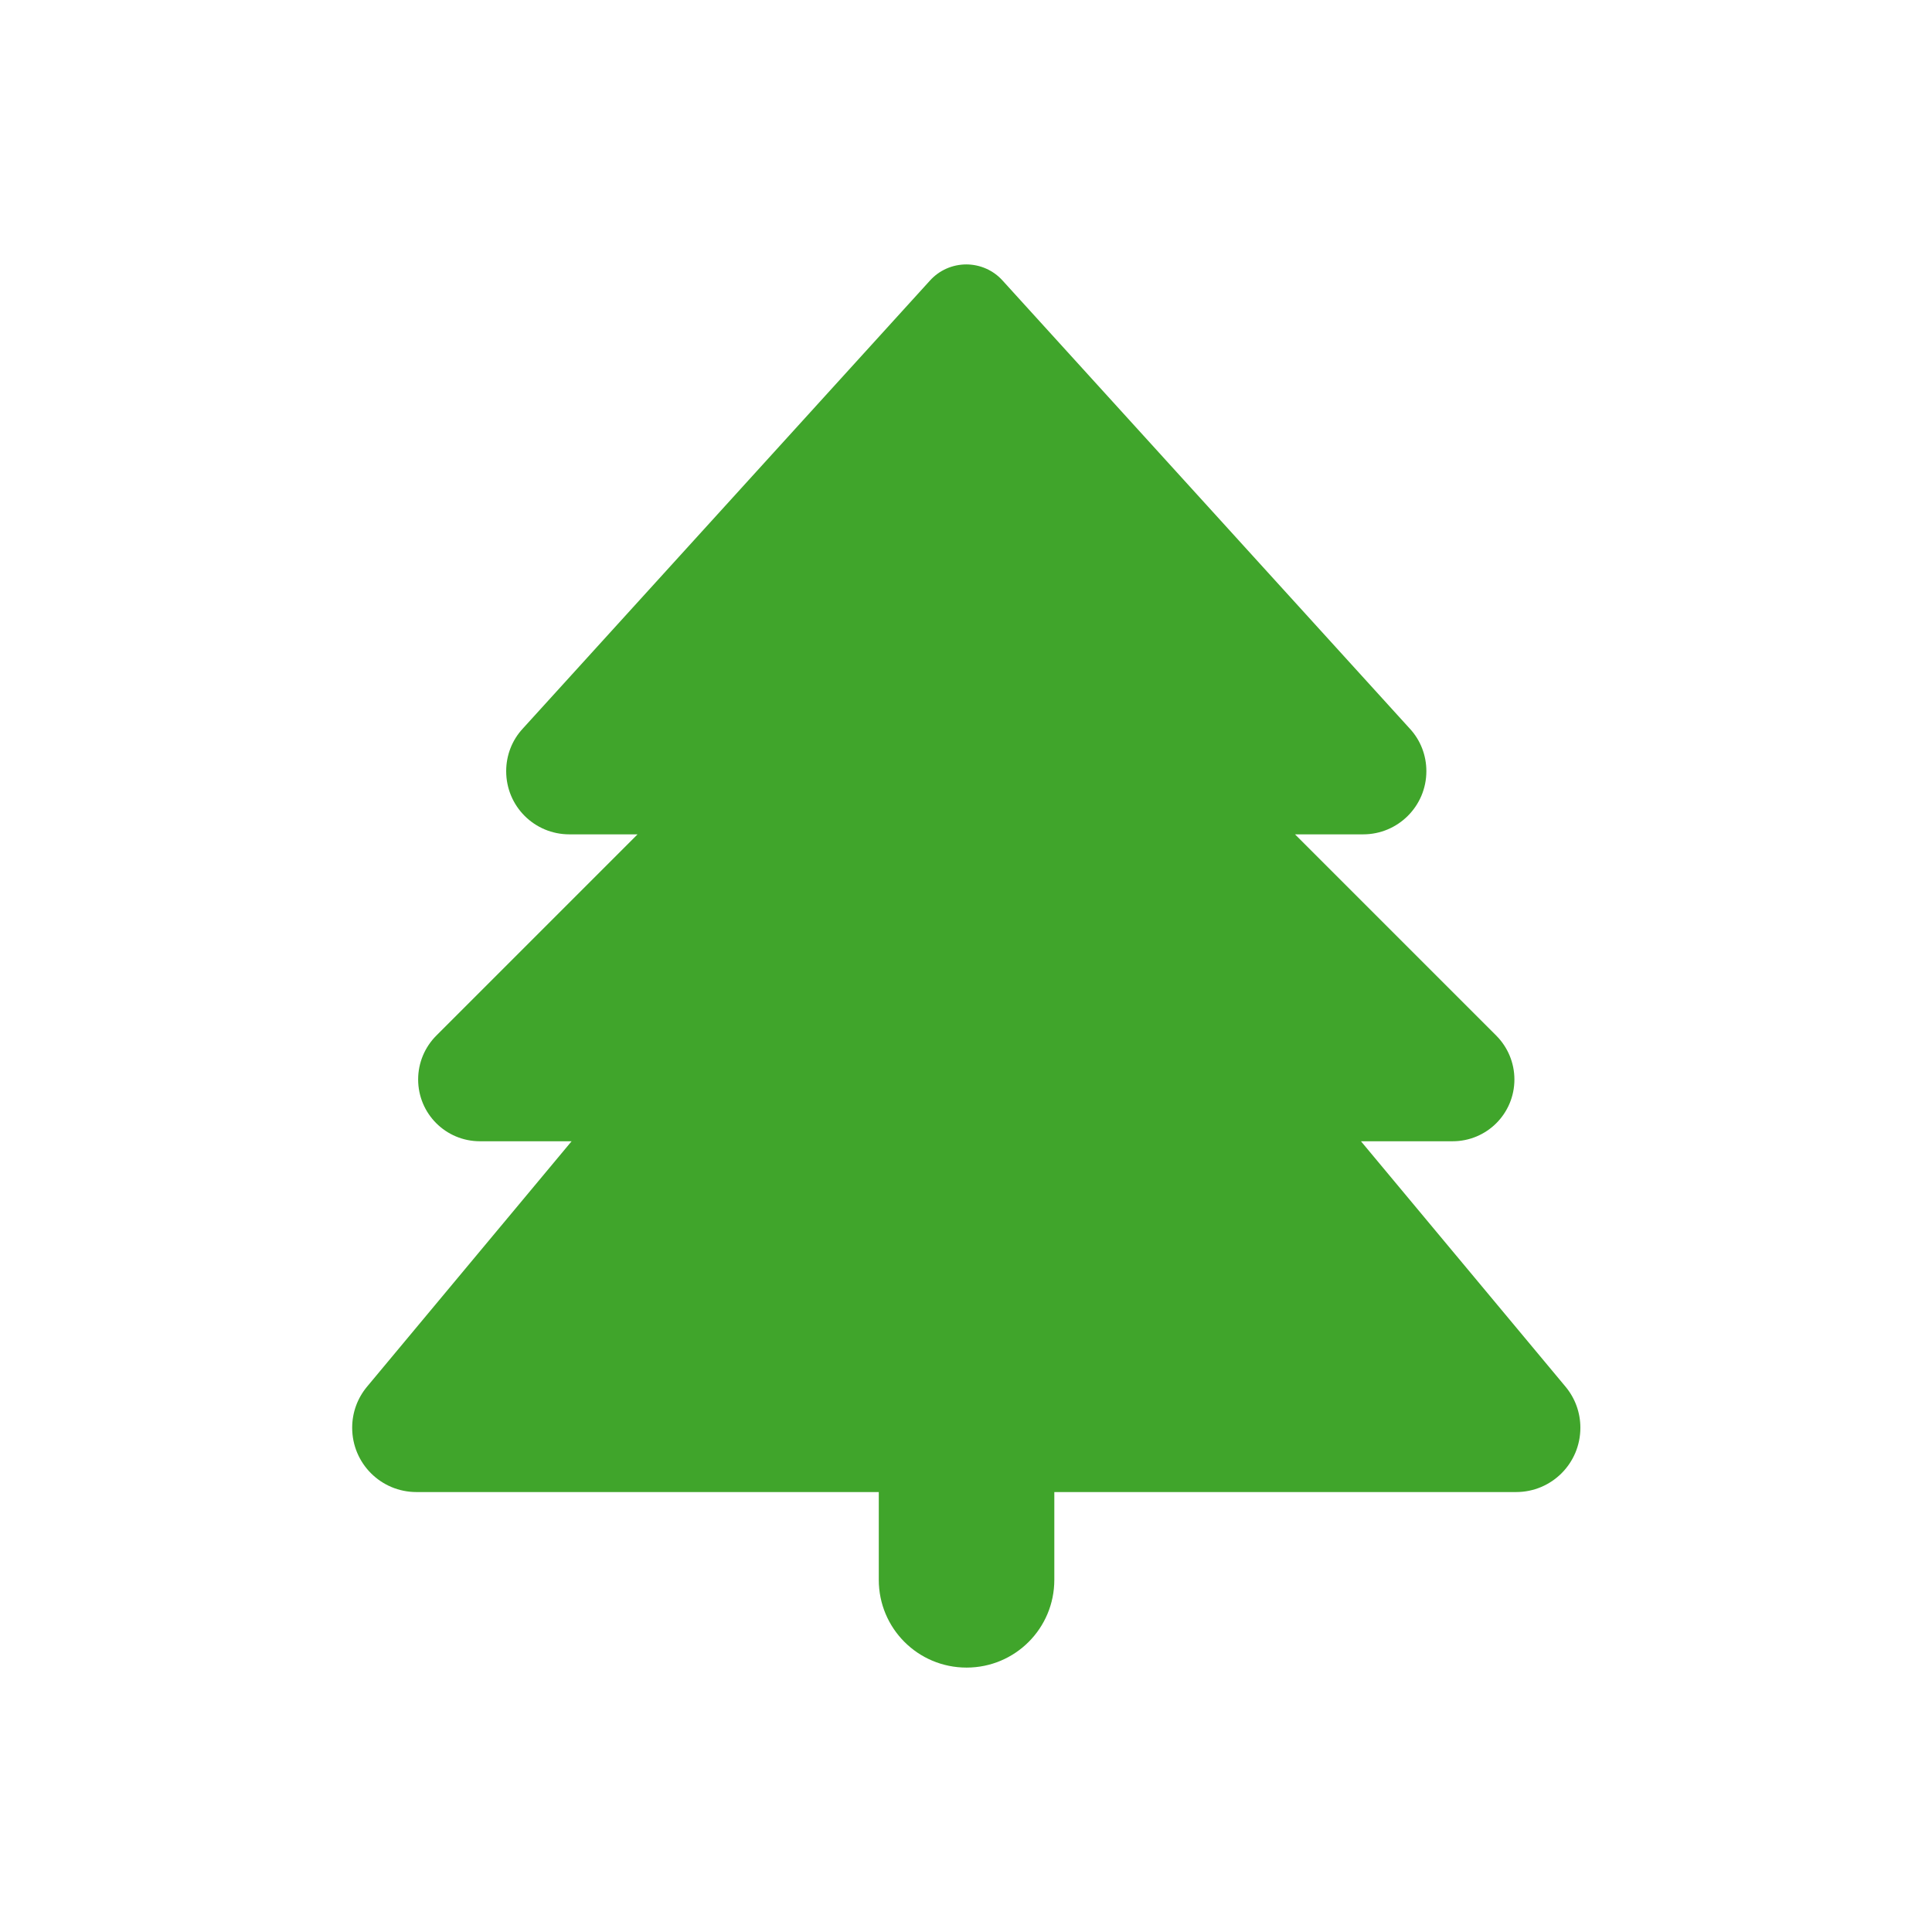 <?xml version="1.0" encoding="UTF-8"?>
<svg id="Laag_1" data-name="Laag 1" xmlns="http://www.w3.org/2000/svg" viewBox="0 0 70 70">
  <defs>
    <style>
      .cls-1-2 {
        fill: #40a52b !important;
      }
    </style>
  </defs>
  <path class="cls-1-2" d="m35,9.58c.51,0,.99.21,1.33.59l14.75,16.23c.39.42.6.97.6,1.54,0,1.27-1.03,2.29-2.29,2.29h-2.47l7.29,7.29c.42.42.66.99.66,1.59,0,1.24-1,2.24-2.24,2.24h-3.32l7.41,8.89c.35.42.54.94.54,1.49,0,1.29-1.04,2.33-2.33,2.33h-16.73v3.18c0,1.76-1.42,3.18-3.18,3.18s-3.18-1.42-3.18-3.18v-3.18H15.09c-1.29,0-2.33-1.04-2.33-2.33,0-.55.19-1.07.54-1.49l7.41-8.89h-3.32c-1.24,0-2.24-1-2.24-2.24,0-.6.24-1.17.66-1.59l7.29-7.29h-2.47c-1.27,0-2.29-1.02-2.29-2.29,0-.57.21-1.12.6-1.54l14.75-16.23c.34-.38.82-.59,1.33-.59Z"/>
</svg>